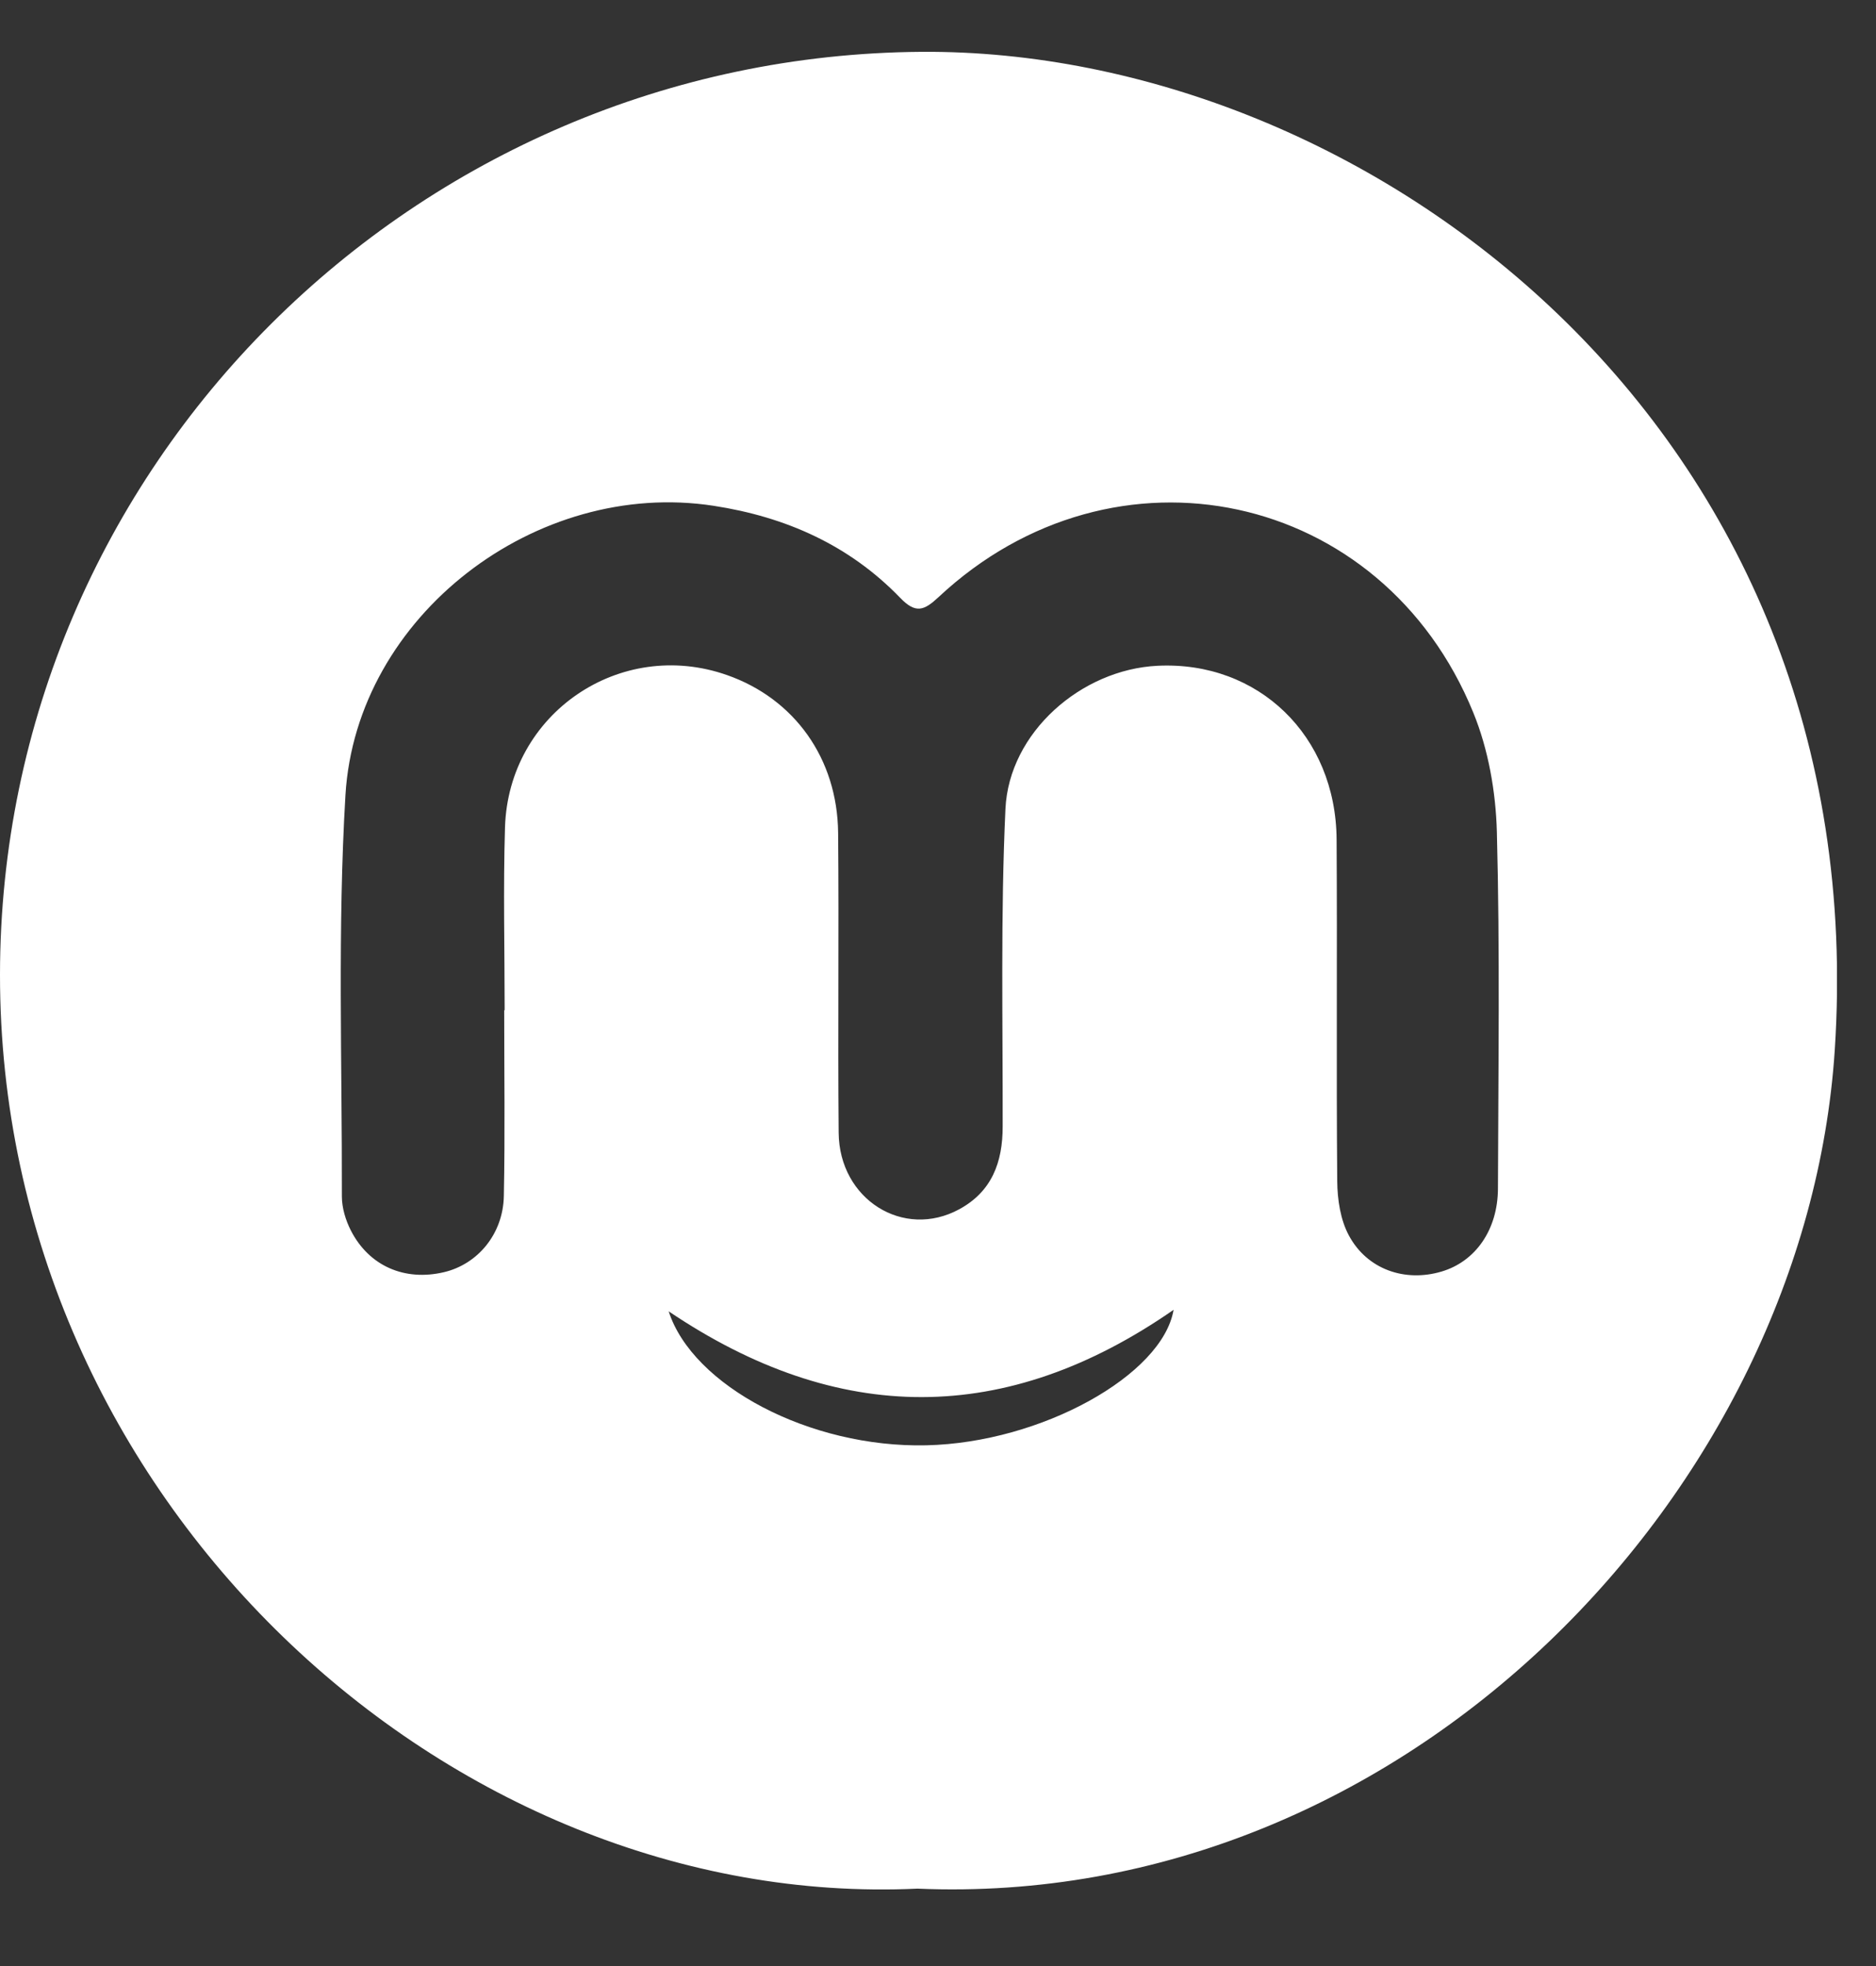 <svg width="21" height="22" viewBox="0 0 21 22" fill="none" xmlns="http://www.w3.org/2000/svg">
<rect x="0" y="0" width="21" height="22" fill="#333333" stroke="none"/>
<g clip-path="url(#clip0_252_634)">
<path d="M10.269 21.134C5.036 21.378 -0.004 16.791 2.96903e-06 10.905C0.004 5.216 4.651 0.62 10.315 0.58C15.267 0.546 21 4.761 20.538 11.756C20.214 16.662 15.75 21.368 10.269 21.134ZM5.646 11.304C5.646 11.304 5.649 11.304 5.649 11.304C5.649 10.622 5.632 9.939 5.653 9.257C5.693 7.982 6.942 7.134 8.138 7.554C8.892 7.818 9.374 8.487 9.382 9.321C9.392 10.439 9.378 11.557 9.388 12.675C9.394 13.421 10.113 13.872 10.739 13.531C11.104 13.332 11.224 13.005 11.224 12.605C11.226 11.421 11.2 10.234 11.255 9.051C11.295 8.197 12.103 7.491 12.958 7.45C14.086 7.395 14.955 8.232 14.962 9.396C14.97 10.671 14.958 11.945 14.969 13.22C14.971 13.424 15.005 13.651 15.1 13.826C15.305 14.206 15.727 14.35 16.136 14.229C16.516 14.117 16.766 13.762 16.768 13.301C16.772 11.97 16.791 10.639 16.756 9.309C16.744 8.861 16.661 8.387 16.492 7.974C15.475 5.482 12.475 4.841 10.507 6.681C10.345 6.832 10.251 6.871 10.077 6.69C9.507 6.1 8.796 5.784 7.989 5.66C6.006 5.354 3.988 6.888 3.867 8.897C3.778 10.389 3.83 11.891 3.827 13.388C3.827 13.516 3.869 13.655 3.928 13.77C4.132 14.168 4.53 14.339 4.969 14.236C5.348 14.147 5.632 13.808 5.64 13.383C5.654 12.691 5.644 11.997 5.644 11.304H5.646ZM7.485 14.673C7.751 15.505 9.063 16.203 10.37 16.173C11.657 16.144 13.014 15.386 13.137 14.657C11.263 15.958 9.384 15.955 7.484 14.673H7.485Z" fill="white"/>
</g>
<defs>
<clipPath id="clip0_252_634">
<rect width="20.563" height="20.563" fill="white" transform="translate(0 0.58)"/>
</clipPath>
</defs>
</svg>

